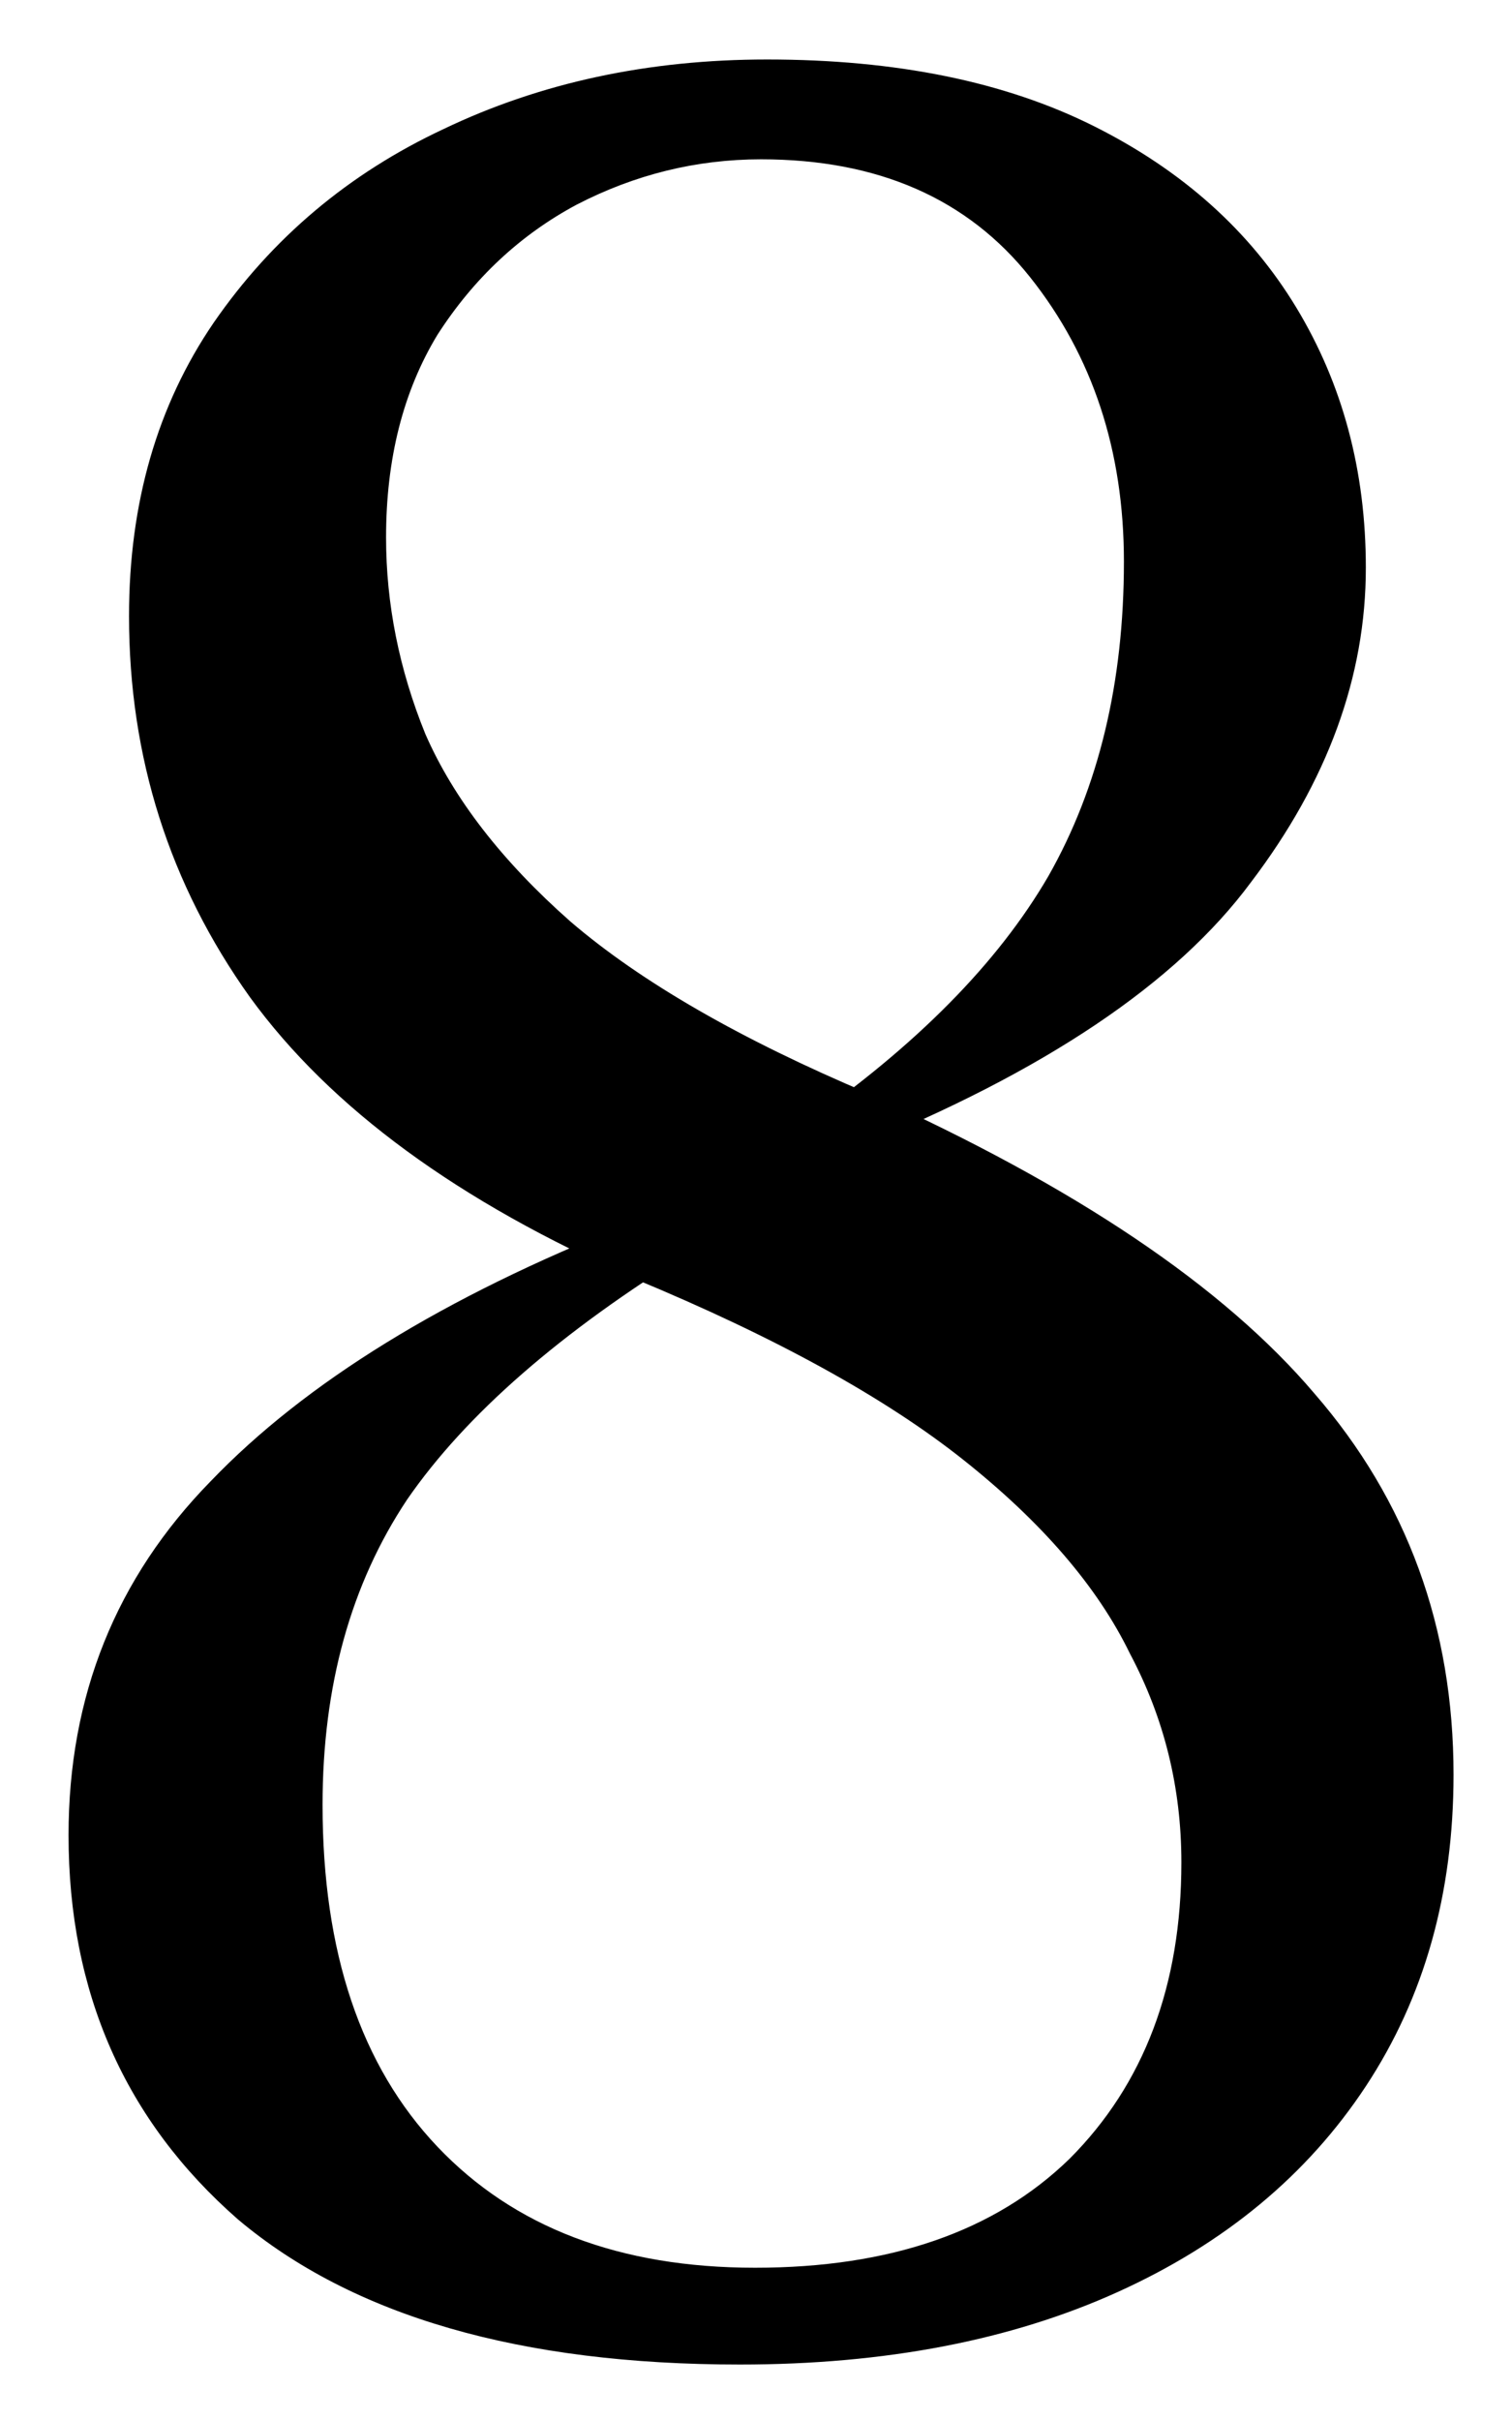 <svg width="15" height="24" viewBox="0 0 15 24" fill="none" xmlns="http://www.w3.org/2000/svg">
<path d="M7.34 23.45C5.16 23.45 3.5 22.97 2.36 22.01C1.24 21.03 0.68 19.76 0.68 18.2C0.68 16.82 1.15 15.65 2.09 14.69C3.03 13.71 4.41 12.86 6.23 12.14V11.99L6.86 12.41C5.56 13.21 4.62 14.03 4.04 14.87C3.48 15.71 3.2 16.72 3.2 17.9C3.2 19.36 3.58 20.49 4.34 21.29C5.1 22.09 6.15 22.49 7.49 22.49C8.83 22.49 9.87 22.13 10.61 21.41C11.35 20.67 11.72 19.69 11.72 18.47C11.72 17.73 11.55 17.04 11.21 16.4C10.89 15.74 10.34 15.1 9.56 14.48C8.78 13.86 7.69 13.26 6.29 12.68C4.55 11.92 3.28 10.99 2.48 9.89C1.68 8.77 1.28 7.51 1.28 6.11C1.28 4.99 1.56 4.02 2.12 3.2C2.7 2.36 3.46 1.72 4.4 1.28C5.36 0.82 6.43 0.59 7.61 0.59C8.89 0.59 9.97 0.81 10.85 1.25C11.73 1.69 12.4 2.29 12.86 3.05C13.32 3.81 13.55 4.67 13.55 5.63C13.55 6.71 13.17 7.75 12.41 8.75C11.67 9.75 10.36 10.63 8.48 11.39V11.51L7.97 11.15C9.09 10.37 9.9 9.55 10.4 8.69C10.9 7.81 11.15 6.77 11.15 5.57C11.15 4.47 10.84 3.53 10.22 2.75C9.6 1.97 8.71 1.58 7.55 1.58C6.91 1.58 6.3 1.73 5.72 2.03C5.16 2.33 4.7 2.76 4.34 3.32C4 3.88 3.83 4.55 3.83 5.33C3.83 5.99 3.96 6.64 4.22 7.28C4.5 7.92 4.98 8.54 5.66 9.14C6.36 9.74 7.35 10.31 8.63 10.85C10.67 11.77 12.14 12.76 13.04 13.82C13.96 14.88 14.42 16.14 14.42 17.6C14.42 18.78 14.13 19.81 13.55 20.69C12.97 21.57 12.15 22.25 11.09 22.73C10.03 23.21 8.78 23.45 7.34 23.45Z" fill="black"/>
</svg>
